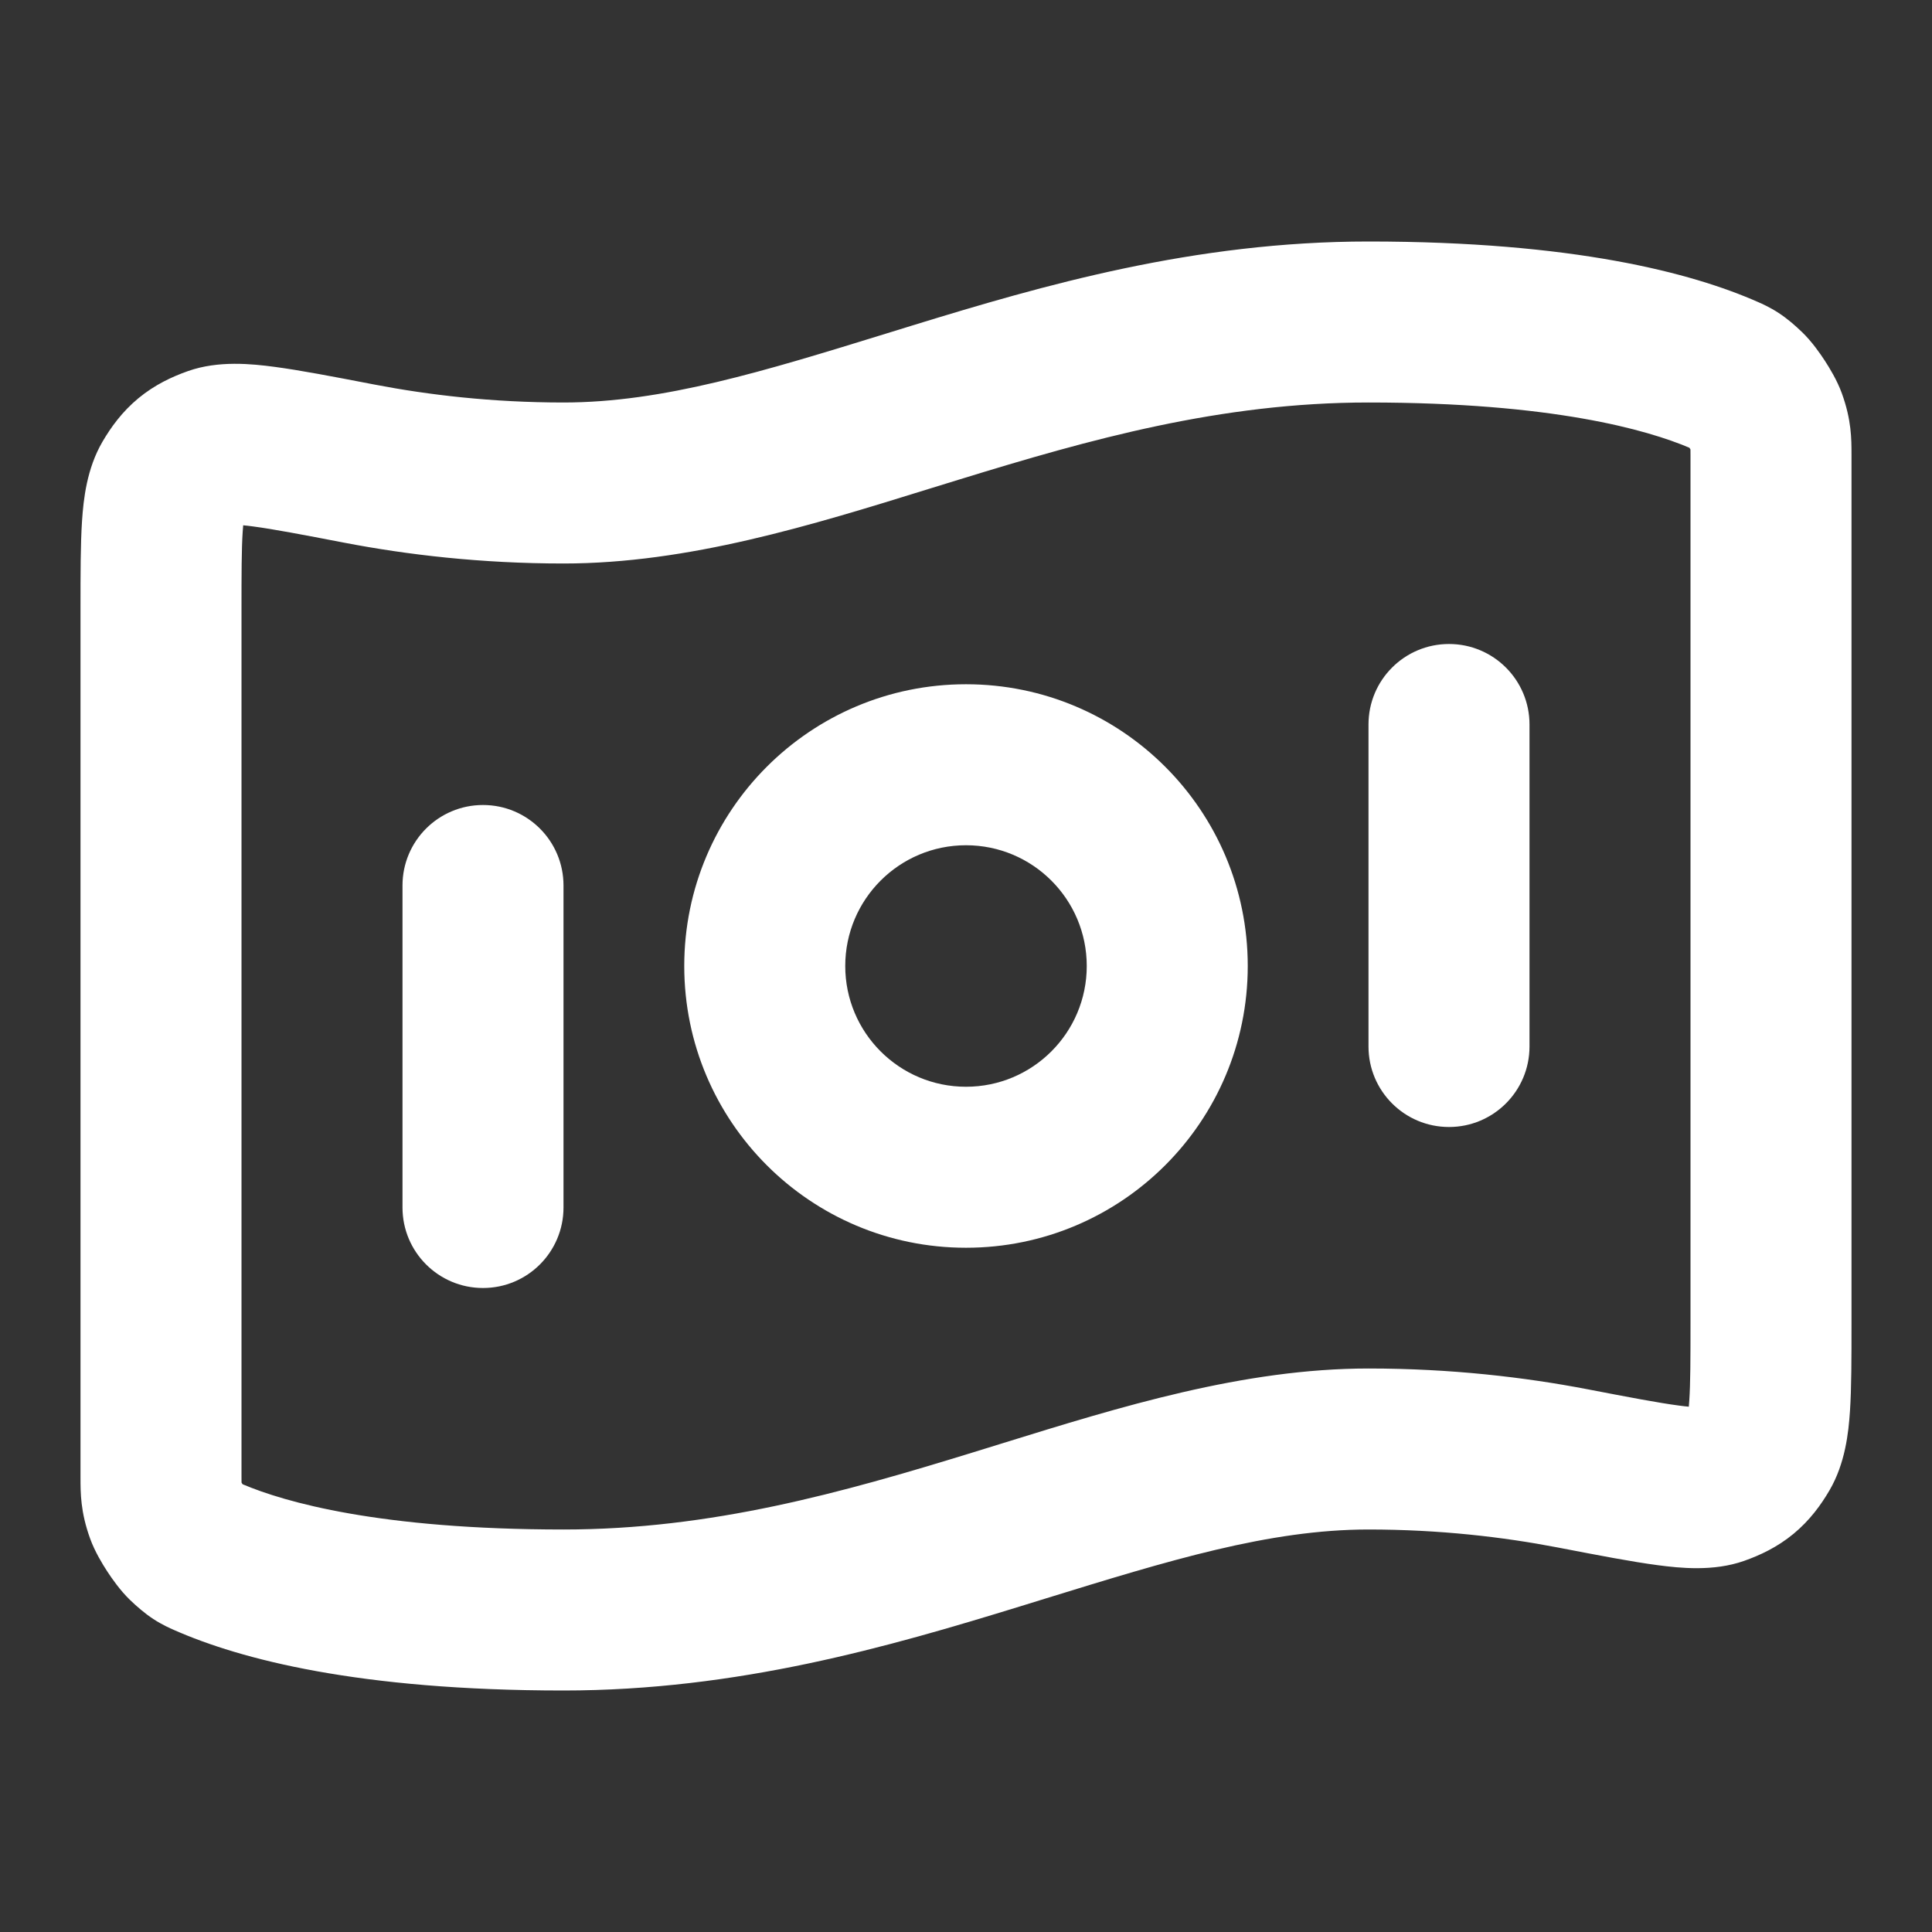 <svg width="48" height="48" viewBox="0 0 48 48" fill="none" xmlns="http://www.w3.org/2000/svg">
<rect x="0" y="0" width="48" height="48" fill="#333333" stroke="none"/>
<path fill-rule="evenodd" clip-rule="evenodd" d="M23.088 12.143C20.174 13.047 17.103 14 14 14C11.946 14 10.109 13.782 8.558 13.484C7.503 13.281 6.799 13.147 6.293 13.08C6.193 13.066 6.11 13.057 6.042 13.051C6.038 13.095 6.034 13.147 6.03 13.207C6.001 13.638 6 14.24 6 15.178L6 36.675C6 36.749 6 36.797 6.001 36.834C6.005 36.841 6.01 36.848 6.014 36.855C6.019 36.862 6.024 36.869 6.028 36.876C7.071 37.318 9.426 38 14 38C17.674 38 20.923 37.085 24.162 36.088C24.41 36.012 24.66 35.934 24.912 35.856C27.826 34.953 30.897 34 34 34C36.054 34 37.891 34.218 39.442 34.516C40.497 34.719 41.201 34.853 41.707 34.92C41.807 34.934 41.89 34.943 41.958 34.949C41.962 34.905 41.966 34.853 41.97 34.793C41.999 34.362 42 33.76 42 32.822V11.325C42 11.251 42 11.204 41.999 11.166C41.995 11.159 41.99 11.152 41.986 11.145C41.981 11.138 41.976 11.131 41.972 11.124C40.929 10.682 38.574 10 34 10C30.326 10 27.077 10.915 23.838 11.912C23.59 11.988 23.34 12.066 23.088 12.143ZM42.194 34.961C42.199 34.96 42.202 34.96 42.202 34.96L42.194 34.961ZM5.806 13.039C5.801 13.04 5.798 13.04 5.798 13.04L5.806 13.039ZM22.662 8.088C25.923 7.085 29.674 6 34 6C39.091 6 42.032 6.778 43.671 7.501C43.676 7.503 43.681 7.505 43.687 7.508C43.774 7.546 43.972 7.633 44.191 7.776C44.413 7.922 44.599 8.086 44.762 8.242C45.014 8.482 45.224 8.788 45.337 8.961C45.449 9.133 45.644 9.449 45.762 9.777C46 10.436 46 10.904 46 11.299L46 32.89C46 33.741 46 34.478 45.962 35.058C45.926 35.599 45.844 36.356 45.455 37.024C45.243 37.387 44.966 37.771 44.56 38.107C44.154 38.442 43.725 38.641 43.328 38.781C42.57 39.047 41.742 38.96 41.183 38.886C40.546 38.802 39.726 38.644 38.75 38.456L38.687 38.444C37.354 38.188 35.772 38 34 38C31.531 38 29.028 38.773 25.947 39.724C25.747 39.786 25.544 39.848 25.338 39.912C22.077 40.915 18.326 42 14 42C8.909 42 5.968 41.222 4.329 40.499C4.324 40.497 4.319 40.495 4.313 40.492C4.226 40.454 4.027 40.367 3.809 40.224C3.587 40.078 3.401 39.913 3.238 39.758C2.987 39.518 2.776 39.212 2.663 39.039C2.551 38.867 2.356 38.551 2.238 38.223C2 37.564 2 37.096 2 36.701L2 15.11C2 14.259 2 13.522 2.038 12.942C2.074 12.401 2.156 11.644 2.545 10.976C2.757 10.613 3.034 10.229 3.44 9.893C3.846 9.558 4.275 9.359 4.672 9.219C5.43 8.952 6.258 9.04 6.817 9.114C7.454 9.198 8.274 9.356 9.25 9.544L9.313 9.556C10.646 9.812 12.228 10 14 10C16.469 10 18.972 9.227 22.053 8.276C22.253 8.214 22.456 8.152 22.662 8.088ZM36 16C37.105 16 38 16.895 38 18V26C38 27.105 37.105 28 36 28C34.895 28 34 27.105 34 26V18C34 16.895 34.895 16 36 16ZM24 21C22.343 21 21 22.343 21 24C21 25.657 22.343 27 24 27C25.657 27 27 25.657 27 24C27 22.343 25.657 21 24 21ZM17 24C17 20.134 20.134 17 24 17C27.866 17 31 20.134 31 24C31 27.866 27.866 31 24 31C20.134 31 17 27.866 17 24ZM12 20C13.105 20 14 20.895 14 22V30C14 31.105 13.105 32 12 32C10.895 32 10 31.105 10 30V22C10 20.895 10.895 20 12 20Z" fill="white"/>
</svg>
